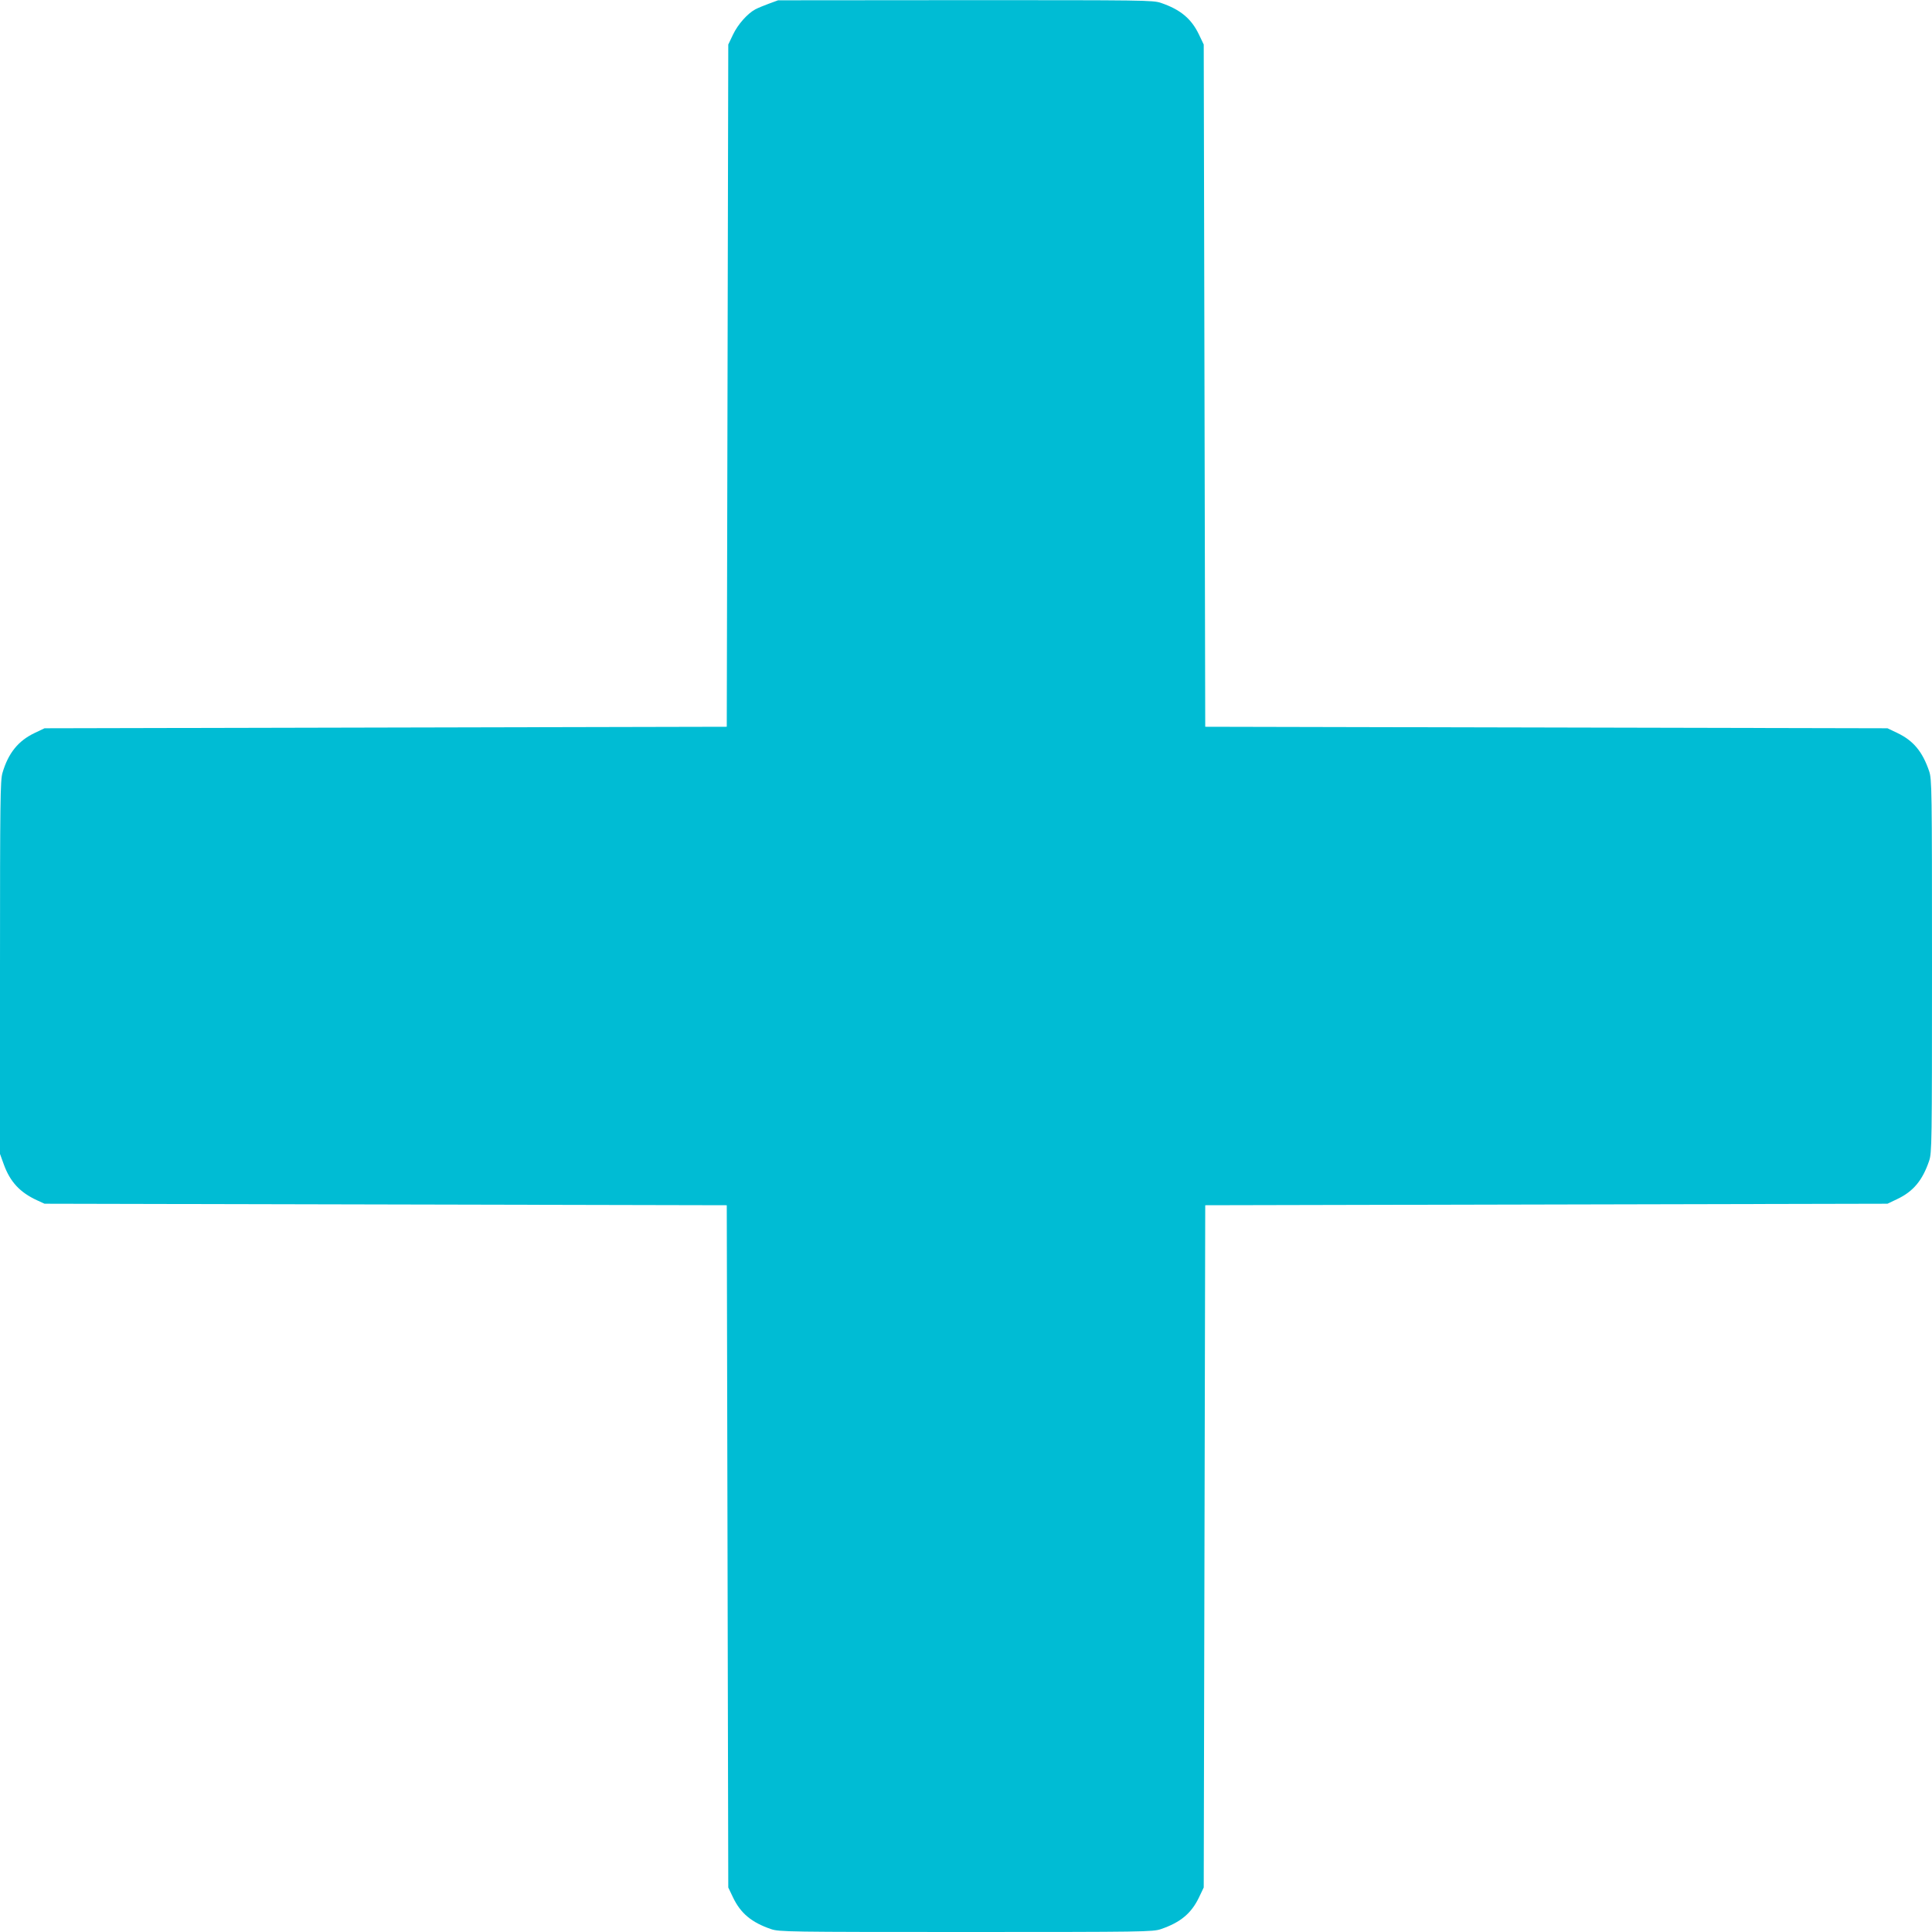 <?xml version="1.0" standalone="no"?>
<!DOCTYPE svg PUBLIC "-//W3C//DTD SVG 20010904//EN"
 "http://www.w3.org/TR/2001/REC-SVG-20010904/DTD/svg10.dtd">
<svg version="1.0" xmlns="http://www.w3.org/2000/svg"
 width="1280pt" height="1280pt" viewBox="0 0 1280 1280"
 preserveAspectRatio="xMidYMid meet">
<g transform="translate(0,1280) scale(0.1,-0.1)"
fill="#00bcd4" stroke="none">
<path d="M5095 12776 c-33 -12 -74 -29 -91 -38 -52 -28 -116 -100 -148 -168
l-31 -65 -5 -2260 -5 -2260 -2260 -5 -2260 -5 -65 -31 c-110 -52 -176 -135
-214 -266 -14 -50 -16 -180 -16 -1290 l0 -1233 25 -69 c42 -116 107 -186 220
-238 l50 -23 2260 -5 2260 -5 5 -2260 5 -2260 31 -65 c51 -107 124 -167 253
-211 53 -18 112 -19 1291 -19 1179 0 1238 1 1291 19 129 44 202 104 253 211
l31 65 5 2260 5 2260 2260 5 2260 5 65 31 c107 51 167 124 211 253 18 53 19
112 19 1291 0 1179 -1 1238 -19 1291 -44 129 -104 202 -211 253 l-65 31 -2260
5 -2260 5 -5 2260 -5 2260 -31 65 c-51 107 -124 167 -253 211 -54 18 -111 18
-1296 18 l-1240 -1 -60 -22z"/>
</g>
</svg>
